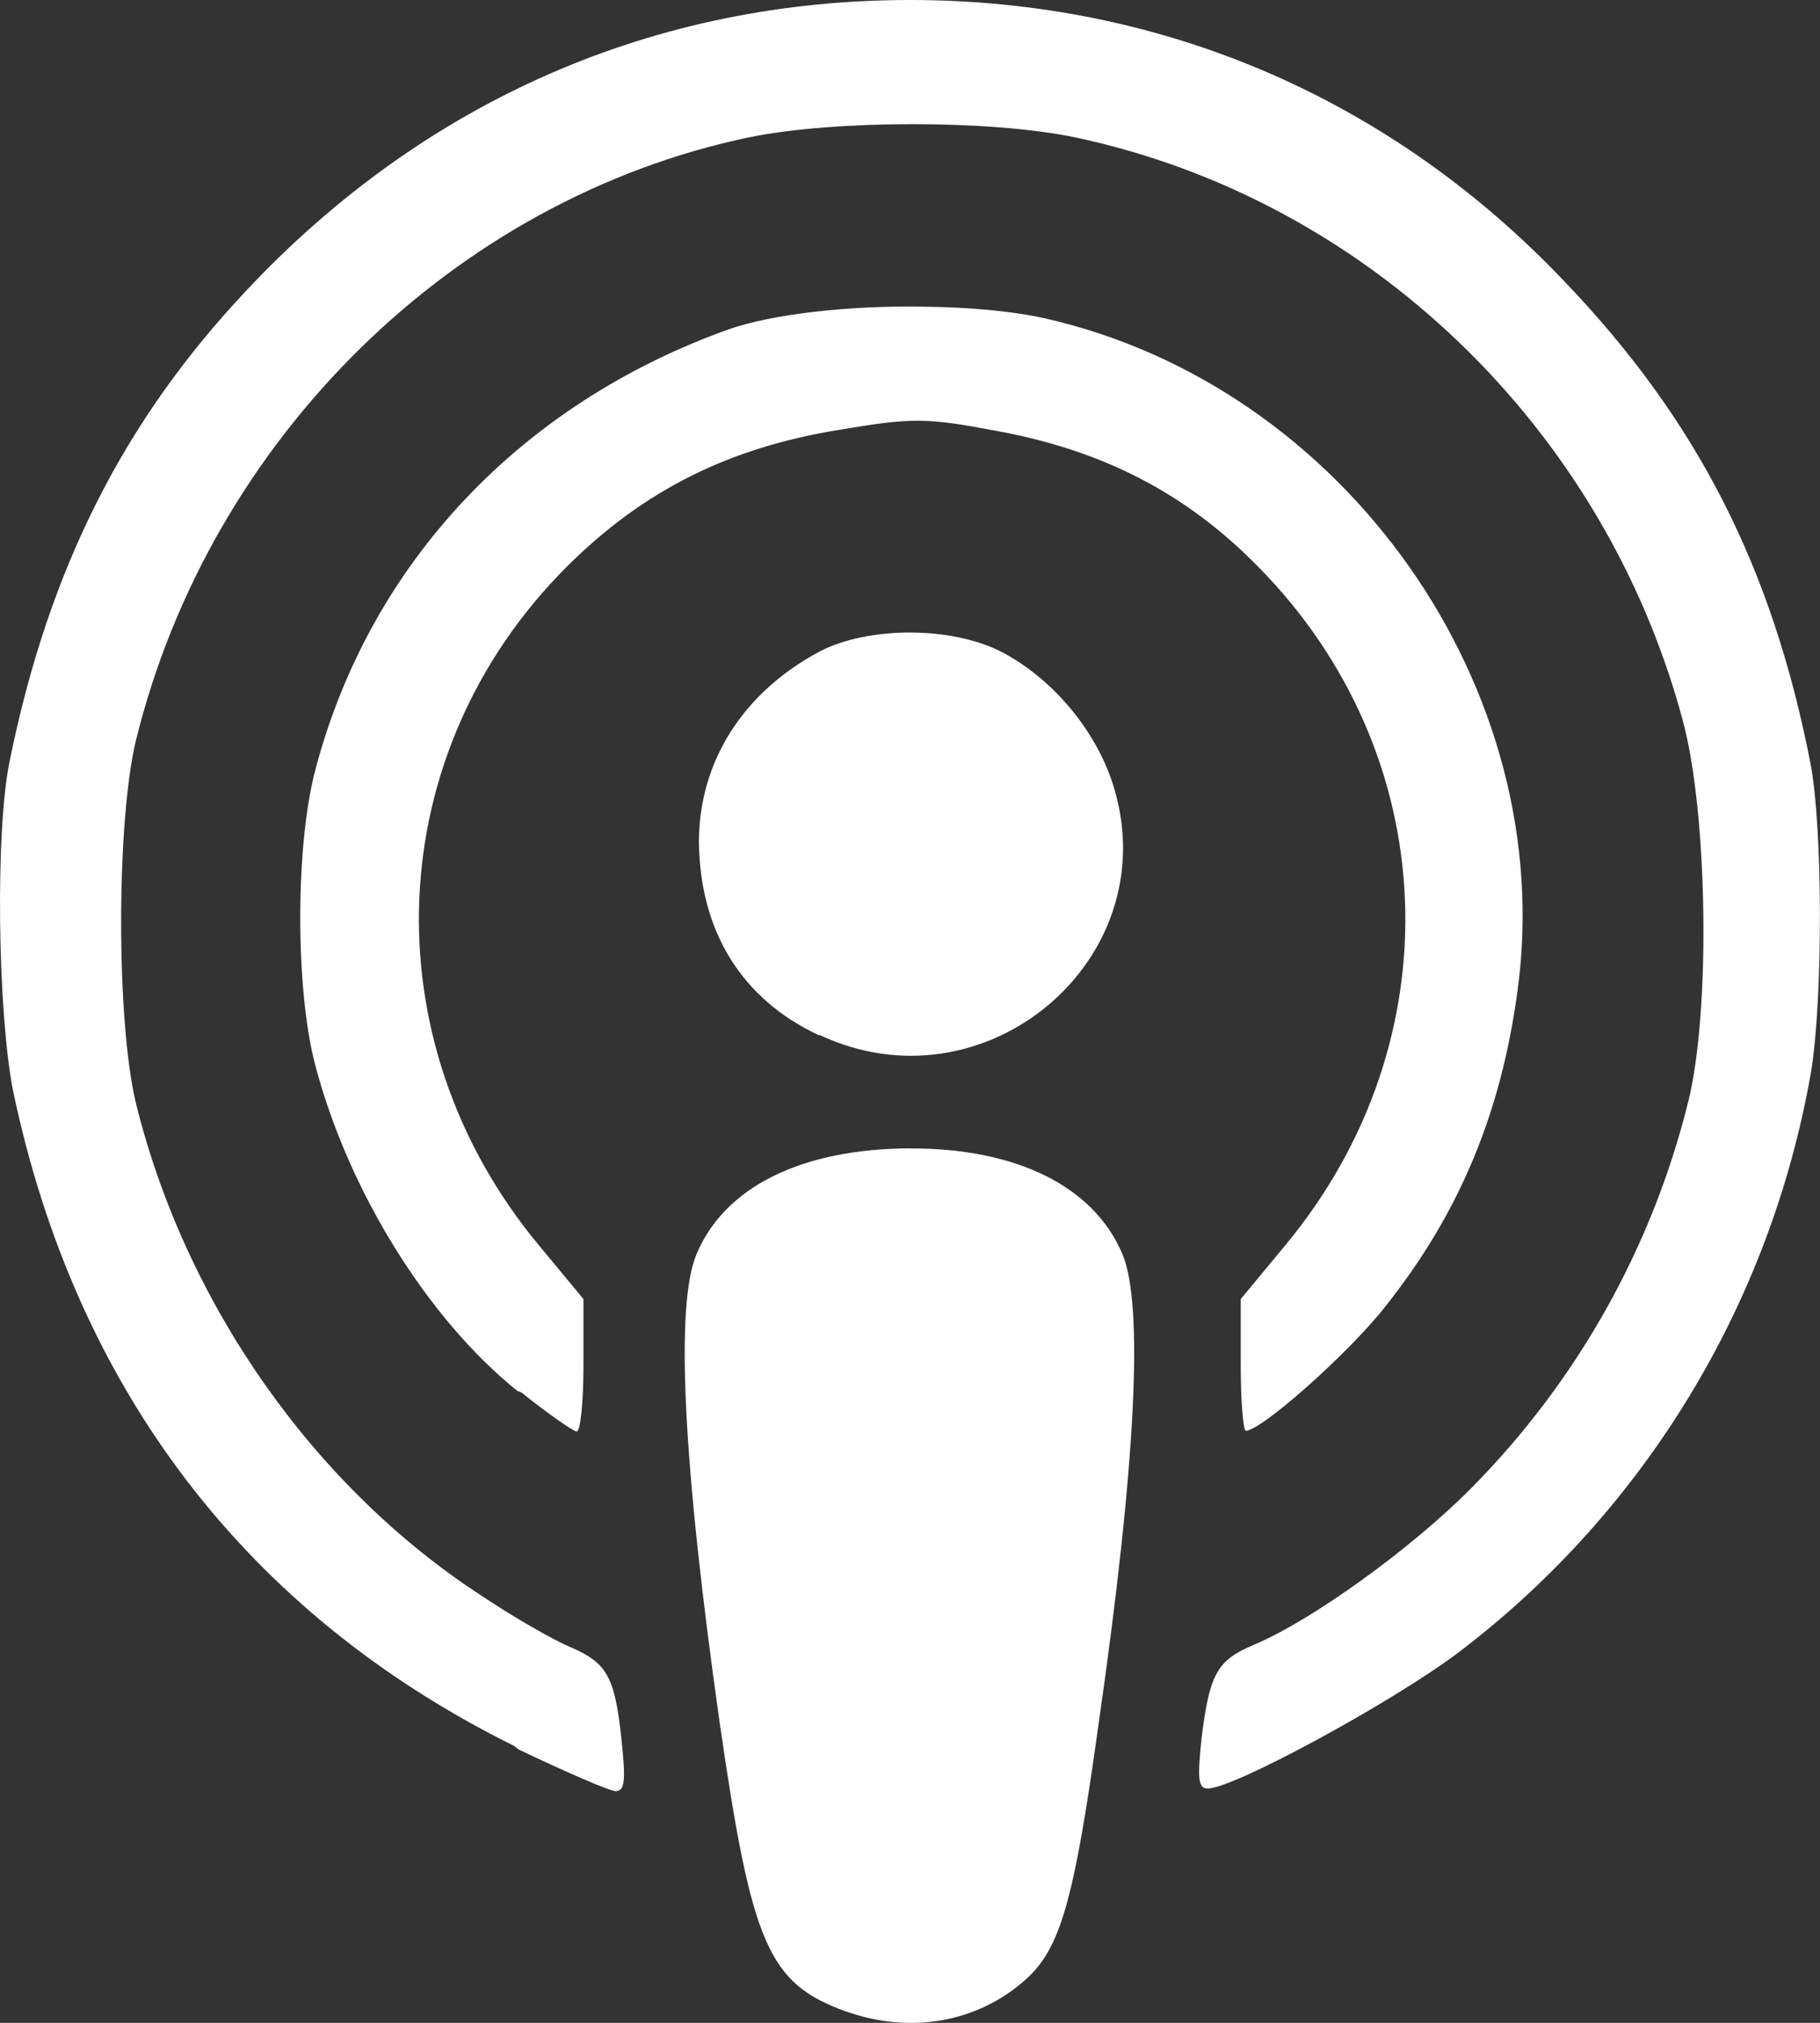 <svg width="36" height="40" viewBox="0 0 36 40" fill="none" xmlns="http://www.w3.org/2000/svg">
<rect x="0" y="0" width="36" height="40" fill="#333333" stroke="none"/>
<g clip-path="url(#clip0_2080_2505)">
<path d="M17.996 0C22.996 0 27.517 1.947 30.963 5.584C33.581 8.322 35.051 11.226 35.803 15.052C36.061 16.325 36.061 19.794 35.818 21.224C35.016 25.779 32.542 29.858 28.89 32.645C27.586 33.64 24.401 35.367 23.89 35.367C23.698 35.367 23.684 35.173 23.767 34.373C23.926 33.093 24.075 32.833 24.794 32.528C25.938 32.049 27.895 30.641 29.091 29.438C31.18 27.331 32.669 24.697 33.388 21.807C33.84 20.029 33.78 16.078 33.287 14.252C31.733 8.439 27.017 3.927 21.25 2.713C19.579 2.369 16.527 2.369 14.83 2.713C8.994 3.927 4.162 8.669 2.691 14.632C2.298 16.256 2.298 20.208 2.691 21.825C3.669 25.776 6.203 29.394 9.52 31.551C10.173 31.989 10.958 32.436 11.286 32.572C12.003 32.882 12.163 33.145 12.295 34.415C12.378 35.2 12.361 35.418 12.179 35.418C12.062 35.418 11.184 35.038 10.254 34.592L10.171 34.525C4.879 31.905 1.492 27.468 0.257 21.562C-0.043 20.038 -0.103 16.408 0.199 15.01C0.968 11.254 2.439 8.323 4.887 5.73C8.416 1.979 12.955 0 18.003 0H17.996ZM18.29 6.065C19.159 6.074 20.004 6.149 20.654 6.292C26.617 7.631 30.836 13.638 30.016 19.599C29.691 22.007 28.872 23.979 27.418 25.815C26.699 26.741 24.951 28.292 24.643 28.292C24.591 28.292 24.542 27.703 24.542 26.994V25.688L25.428 24.619C28.788 20.568 28.547 14.908 24.884 11.204C23.463 9.755 21.815 8.902 19.691 8.517C18.322 8.257 18.036 8.257 16.598 8.5C14.409 8.854 12.719 9.703 11.214 11.204C7.536 14.876 7.293 20.569 10.655 24.619L11.541 25.688V27.002C11.541 27.726 11.482 28.307 11.406 28.307C11.348 28.307 10.846 27.962 10.31 27.532L10.235 27.506C8.455 26.074 6.884 23.539 6.231 21.045C5.839 19.538 5.839 16.684 6.248 15.184C7.327 11.133 10.294 7.991 14.4 6.517C15.277 6.206 16.821 6.038 18.277 6.063L18.29 6.065V6.065ZM18.006 12.508C18.675 12.508 19.335 12.644 19.822 12.896C20.857 13.444 21.721 14.496 22.045 15.609C23.04 19.011 19.463 21.993 16.217 20.468H16.192C14.662 19.752 13.843 18.404 13.825 16.651C13.825 15.068 14.693 13.695 16.206 12.887C16.683 12.634 17.344 12.507 18.012 12.507L18.005 12.509L18.006 12.508ZM17.989 22.709C20.106 22.701 21.633 23.457 22.201 24.797C22.626 25.799 22.469 28.957 21.733 34.071C21.24 37.642 20.964 38.542 20.28 39.151C19.334 39.992 18.006 40.229 16.735 39.774H16.728C15.198 39.217 14.872 38.467 14.236 34.07C13.511 28.959 13.35 25.799 13.779 24.796C14.338 23.465 15.859 22.718 17.991 22.708L17.989 22.709Z" fill="white"/>
</g>
<defs>
<clipPath id="clip0_2080_2505">
<rect width="36" height="40" fill="white"/>
</clipPath>
</defs>
</svg>
